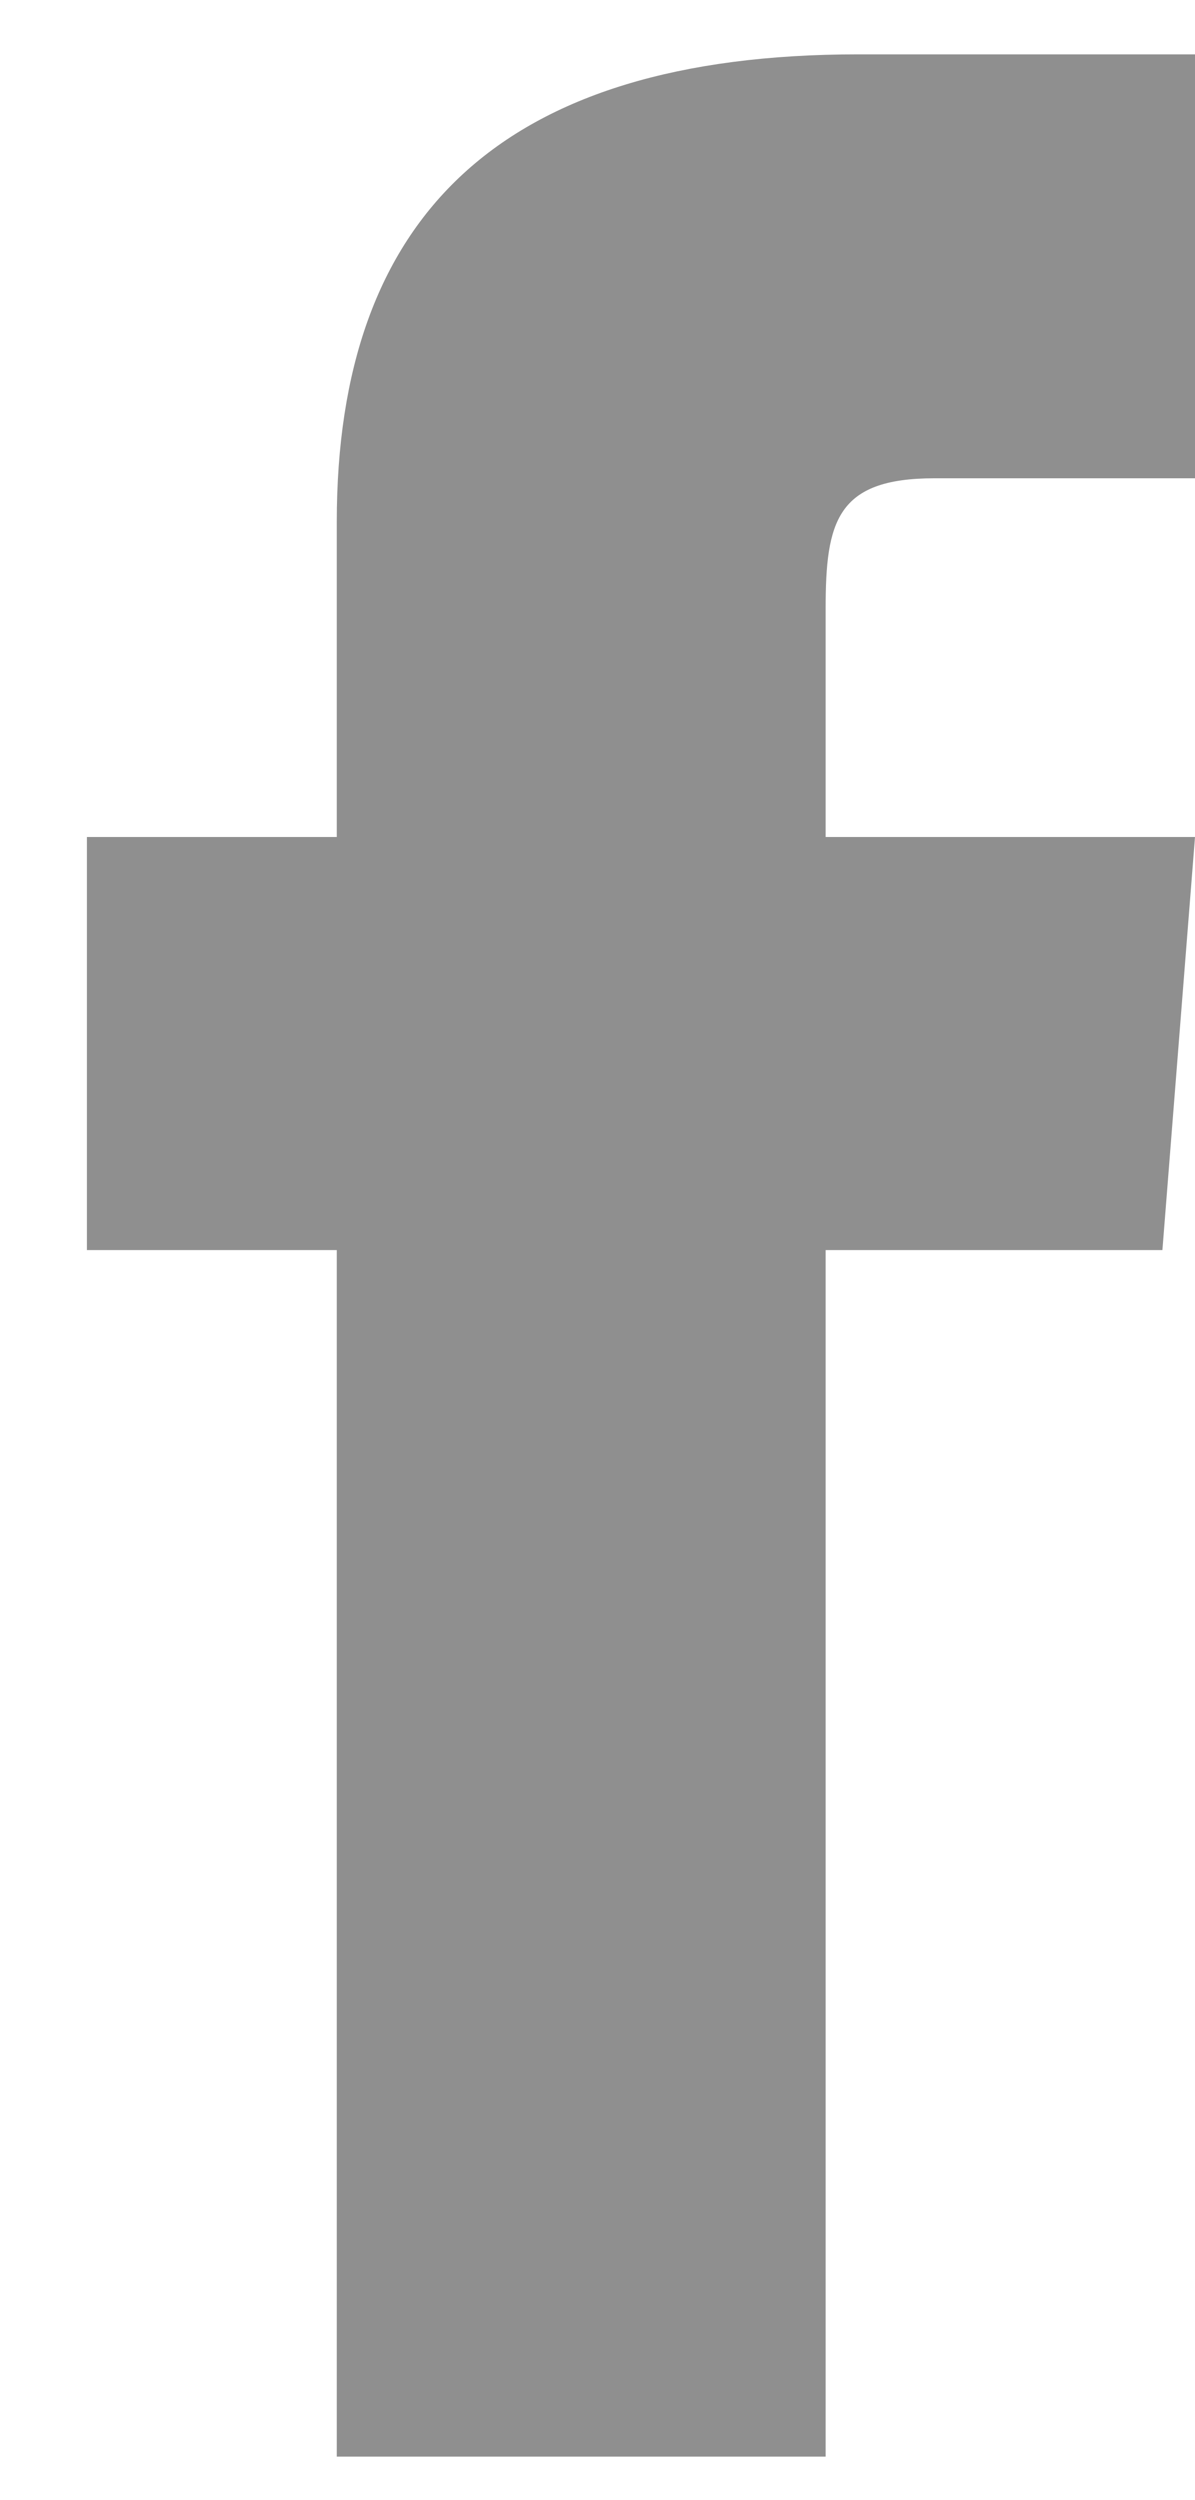 <svg version="1.2" xmlns="http://www.w3.org/2000/svg" viewBox="0 0 11 23" width="11" height="23"><style>.a{fill:#8f8f8f}</style><path fill-rule="evenodd" class="a" d="m3.1 22.6h4.5v-11.1h3.1l0.3-3.8h-3.4v-2.1c0-0.8 0.1-1.2 1-1.2h2.4v-3.9h-3.1c-3.3 0-4.8 1.5-4.8 4.3v2.9h-2.3v3.8h2.3c0 0 0 11.1 0 11.1z"/></svg>